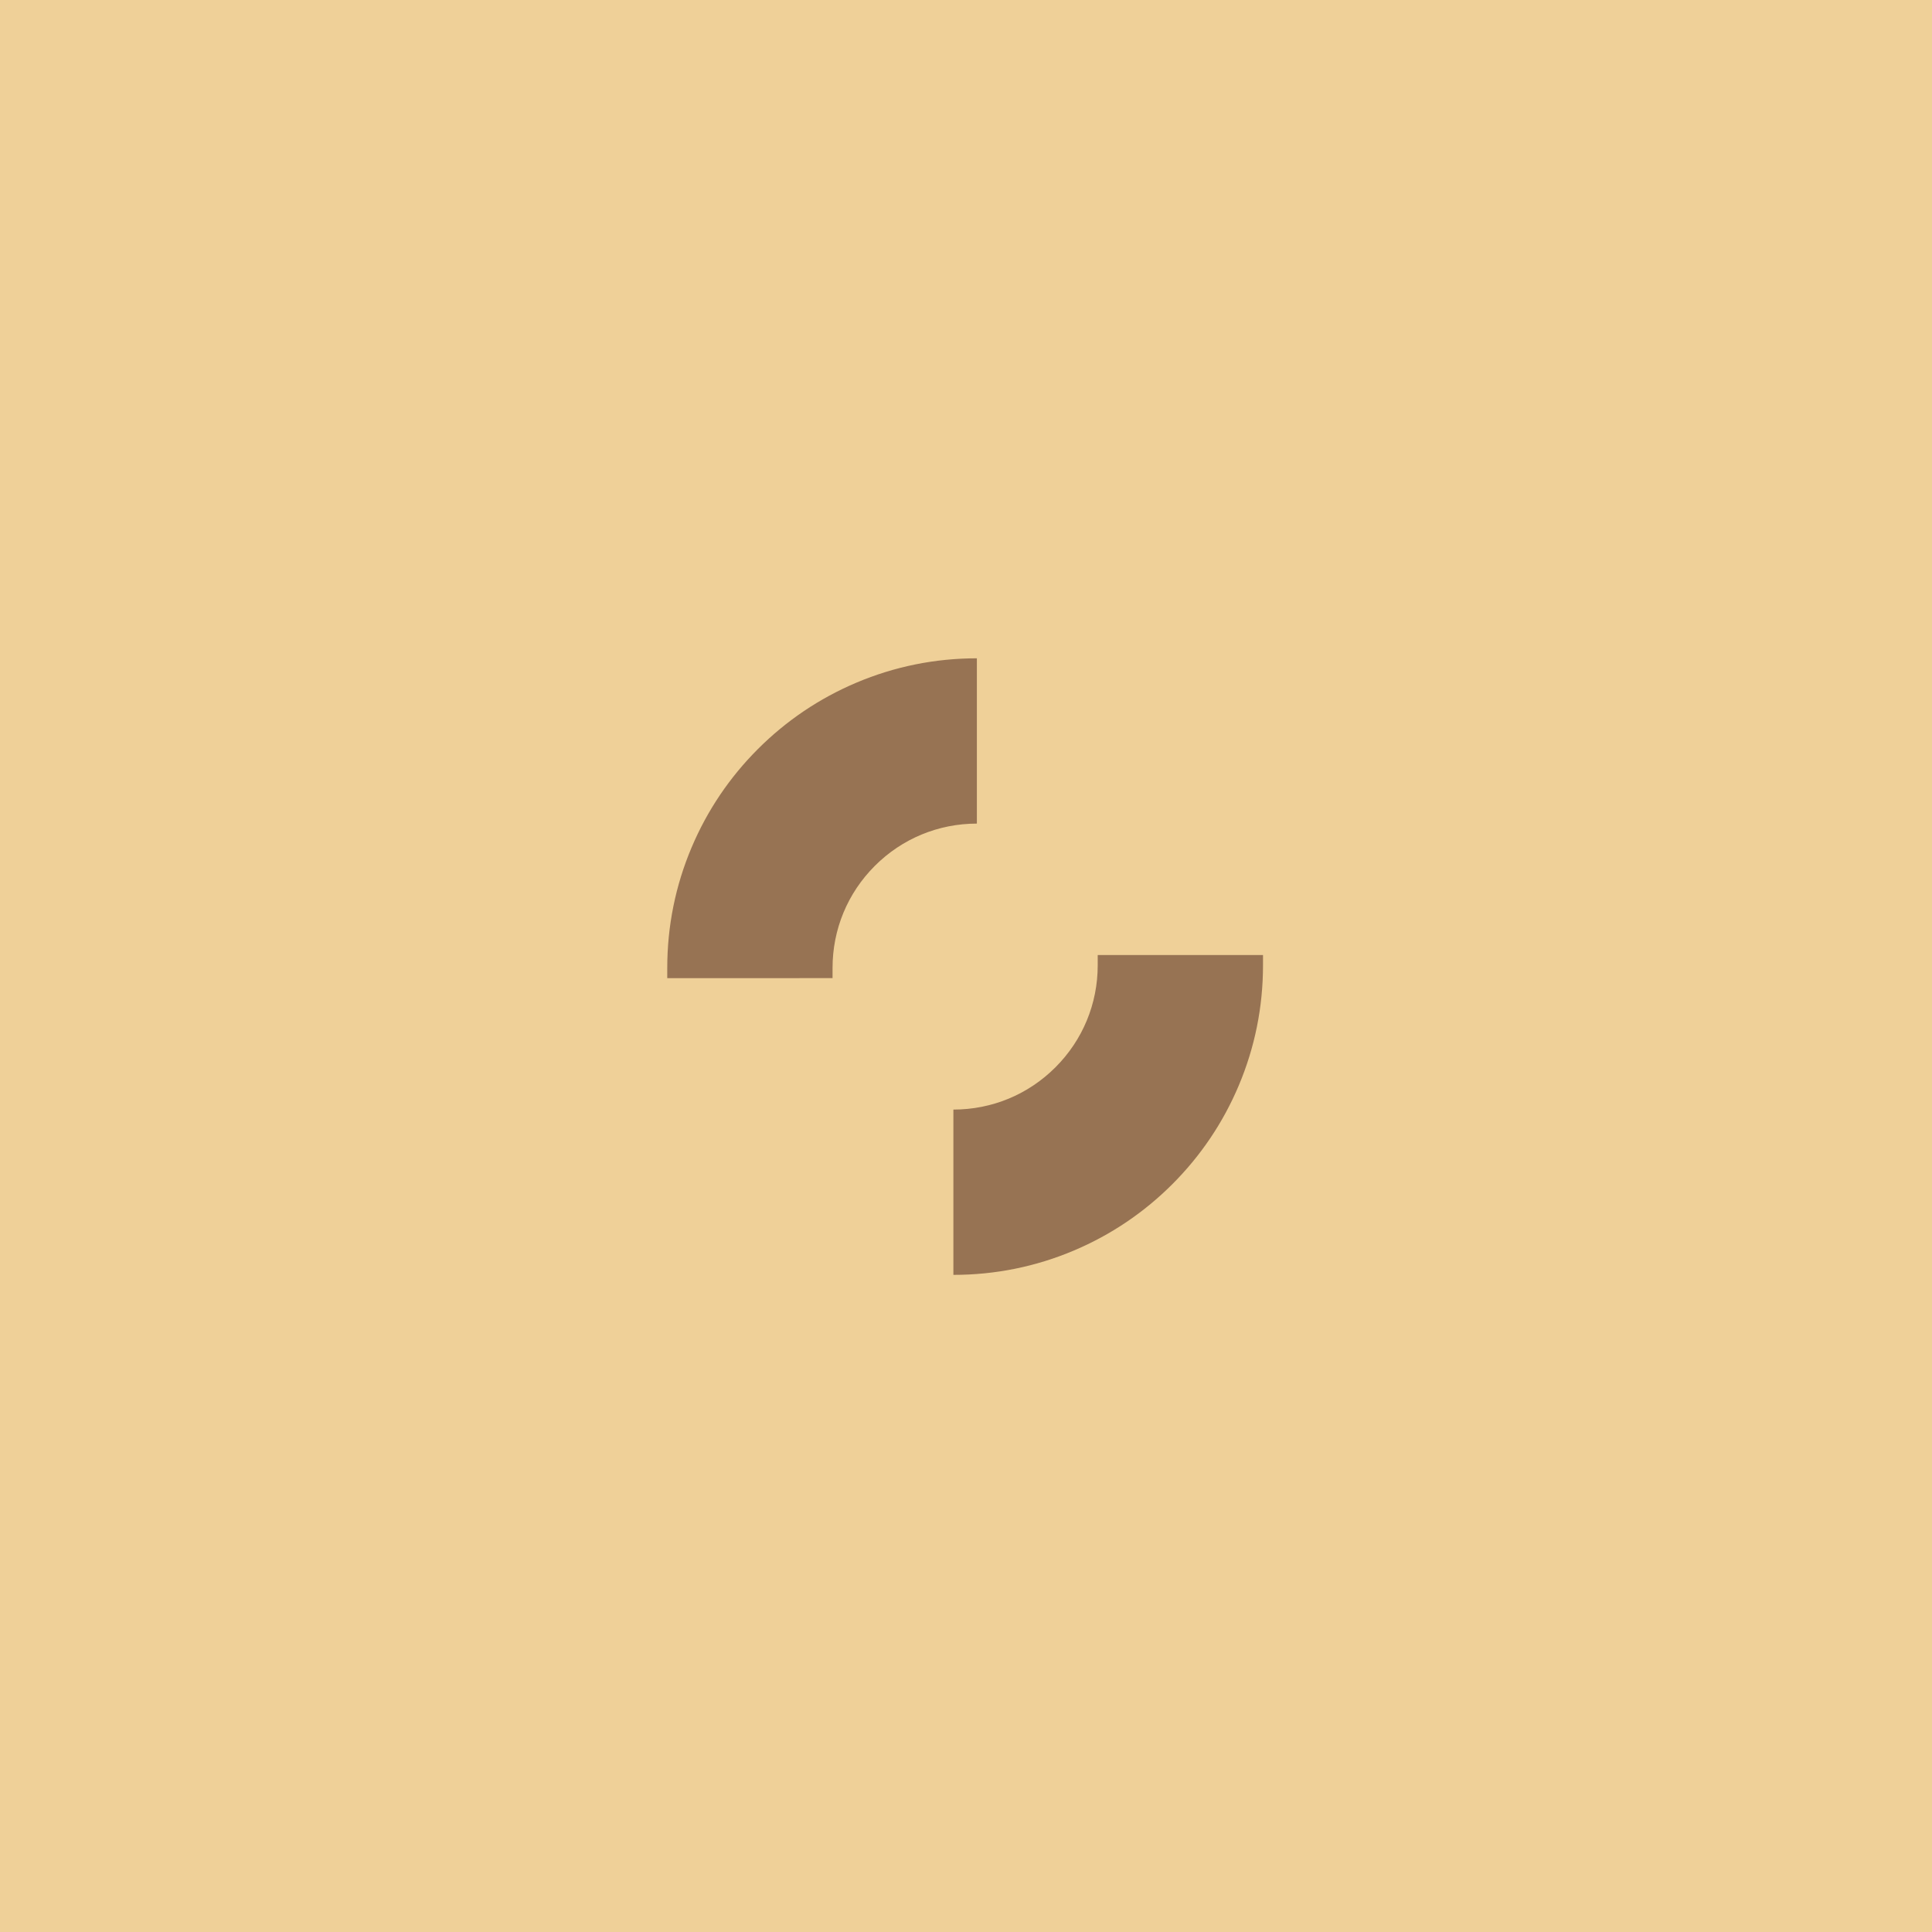 <svg width="1080" height="1080" viewBox="0 0 1080 1080" fill="none" xmlns="http://www.w3.org/2000/svg">
<rect width="1080" height="1080" fill="#EFD098"/>
<path d="M532.95 712.66V620.26C554.5 620.26 574.76 611.87 590 596.63C605.24 581.39 613.63 561.13 613.63 539.58V533.88H706.03V539.58C706.03 562.93 701.45 585.6 692.41 606.97C683.69 627.59 671.22 646.09 655.34 661.97C639.46 677.85 620.95 690.32 600.34 699.04C578.97 708.08 556.3 712.66 532.95 712.66Z" fill="#977353"/>
<path d="M546.08 368V460.4C524.53 460.4 504.27 468.79 489.03 484.03C473.79 499.27 465.4 519.53 465.4 541.08V546.78L373 546.79V541.09C373 517.74 377.58 495.07 386.62 473.7C395.34 453.08 407.81 434.58 423.69 418.7C439.57 402.82 458.08 390.35 478.69 381.63C500.06 372.58 522.74 368 546.08 368Z" fill="#977353"/>
</svg>
